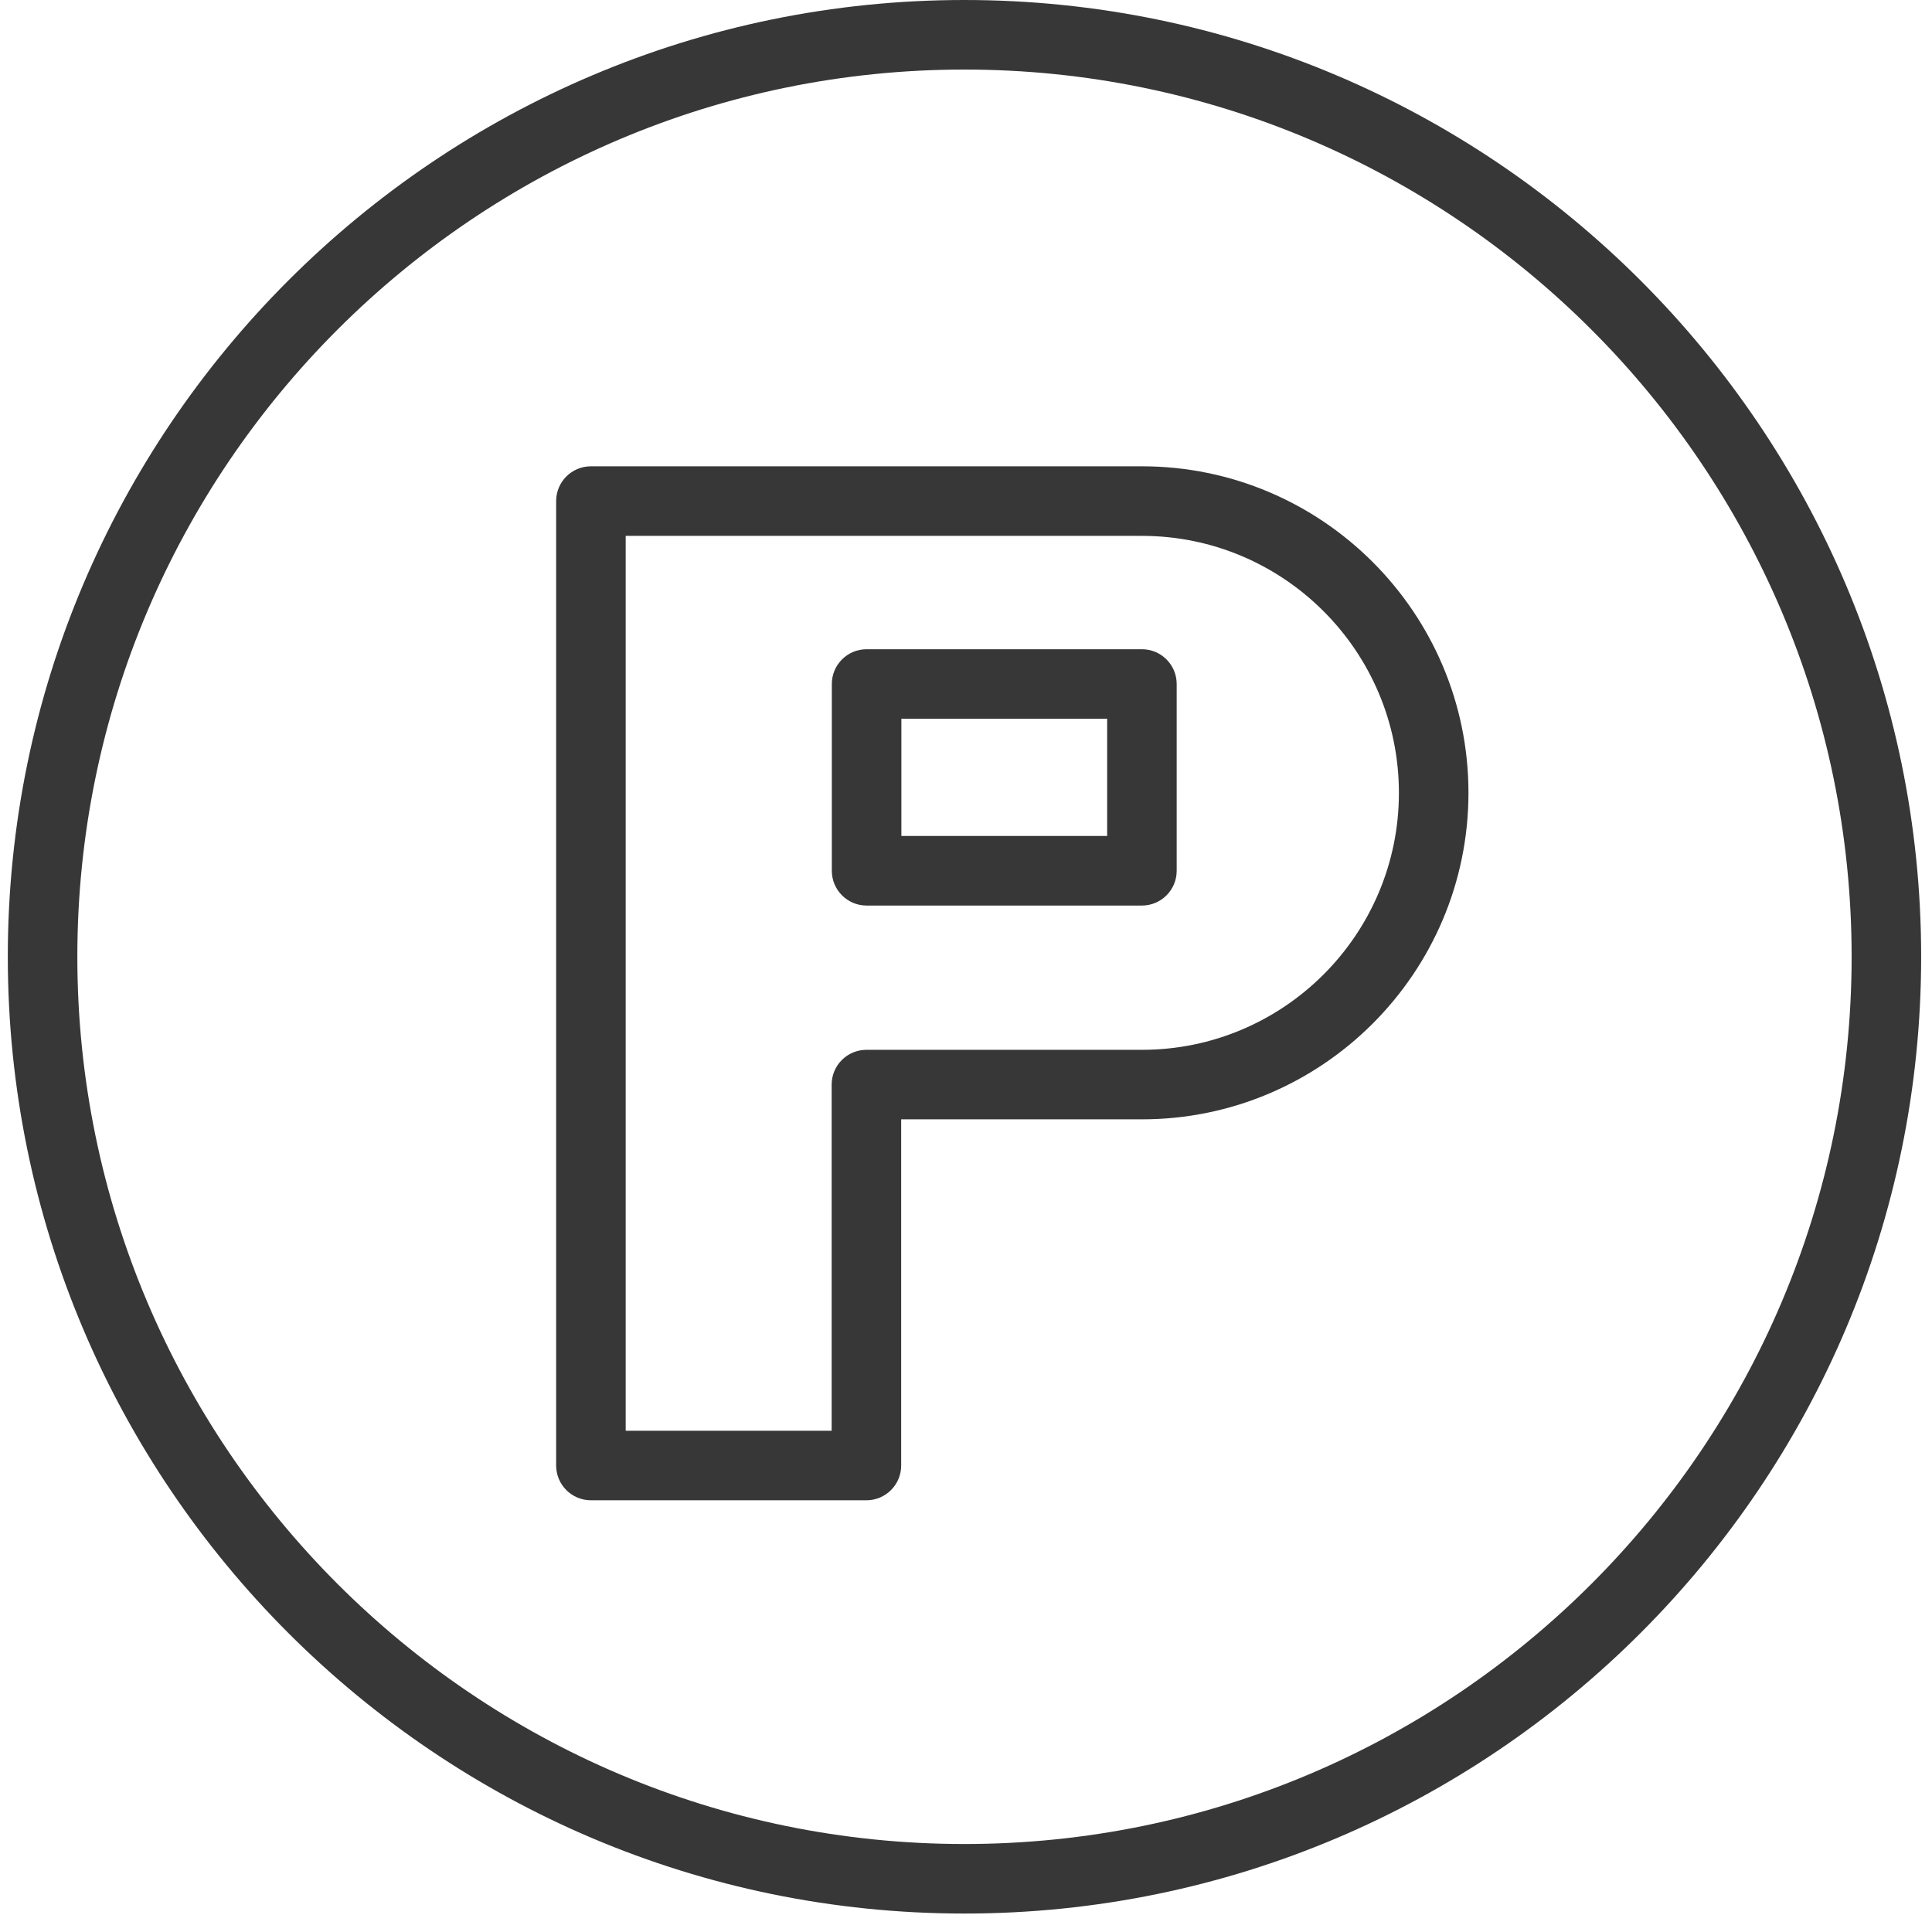 <?xml version="1.0" encoding="UTF-8"?> <svg xmlns="http://www.w3.org/2000/svg" width="98" height="98" viewBox="0 0 98 98" fill="none"> <path d="M48.918 0C22.163 0 0.396 21.77 0.396 48.529C0.396 75.292 22.163 97.064 48.918 97.064C75.679 97.064 97.45 75.291 97.45 48.529C97.451 21.77 75.679 0 48.918 0ZM48.918 93.537C24.108 93.537 3.923 73.346 3.923 48.529C3.923 23.715 24.108 3.528 48.918 3.528C73.733 3.528 93.923 23.715 93.923 48.529C93.924 73.346 73.734 93.537 48.918 93.537Z" fill="#373737"></path> <path d="M57.924 23.653H29.974C29 23.653 28.21 24.442 28.21 25.417V74.337C28.21 75.311 29 76.101 29.974 76.101H43.949C44.922 76.101 45.712 75.311 45.712 74.337V56.778H57.924C67.056 56.778 74.487 49.348 74.487 40.215C74.487 31.082 67.056 23.653 57.924 23.653ZM57.924 53.252H43.949C42.975 53.252 42.185 54.042 42.185 55.016V72.575H31.738V27.182H57.924C65.112 27.182 70.959 33.029 70.959 40.218C70.959 47.406 65.113 53.252 57.924 53.252Z" fill="#373737"></path> <path d="M57.924 32.932H43.958C42.984 32.932 42.194 33.722 42.194 34.696V44.17C42.194 45.143 42.984 45.934 43.958 45.934H57.924C58.897 45.934 59.687 45.143 59.687 44.17V34.696C59.687 33.722 58.898 32.932 57.924 32.932ZM56.16 42.405H45.722V36.459H56.16V42.405Z" fill="#373737"></path> </svg> 